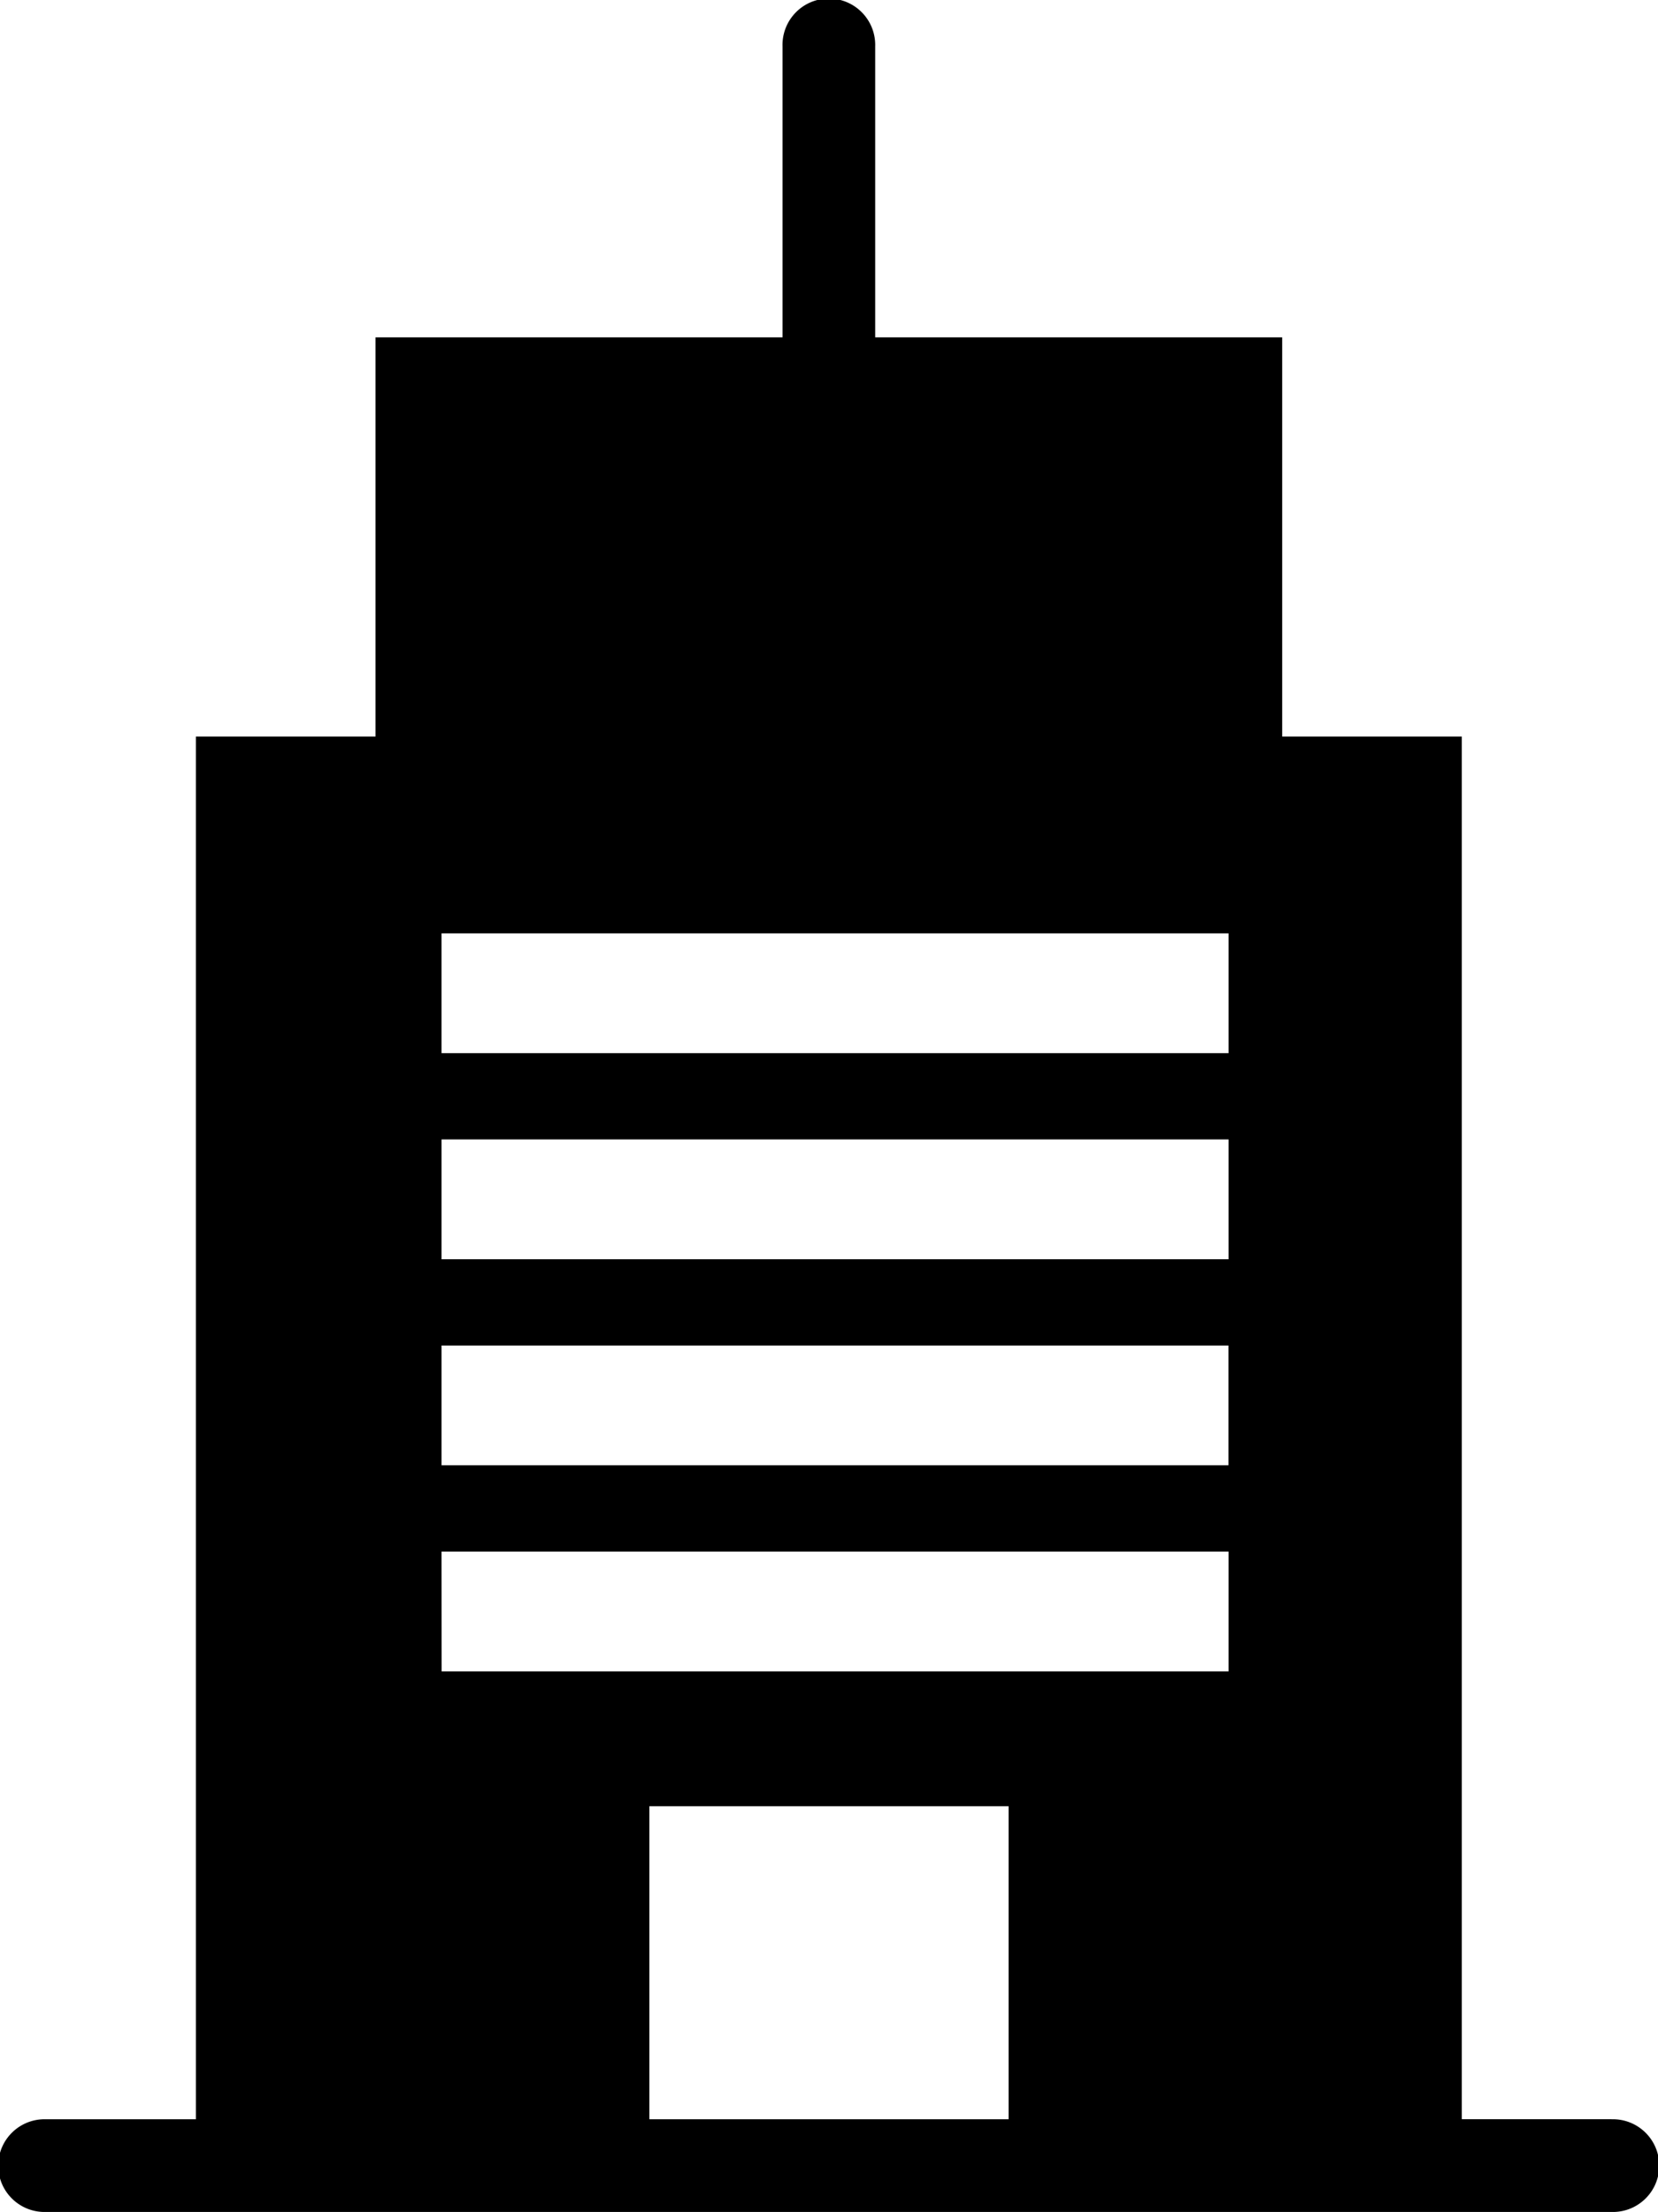 <svg xmlns="http://www.w3.org/2000/svg" width="34.301" height="45.743" viewBox="0 0 34.301 45.743">
  <path id="パス_162" data-name="パス 162" d="M1846.725,748.173h-3.1V719.58h-3.716v-8.256h-8.42v-6.016a.959.959,0,1,0-1.917,0v6.016h-8.42v8.256h-3.716v28.594h-3.1a.959.959,0,1,0,0,1.917h32.384a.959.959,0,1,0,0-1.917Zm-24.208-17.784v-2.478H1838.8v2.478Zm16.281,1.784v2.477h-16.281v-2.477Zm-16.281-6.046V723.65H1838.8v2.477Zm0,10.308H1838.8v2.477h-16.281Zm4.3,5.265h7.432v6.474h-7.432Z" transform="translate(-1813.383 -704.348)"/>
</svg>

